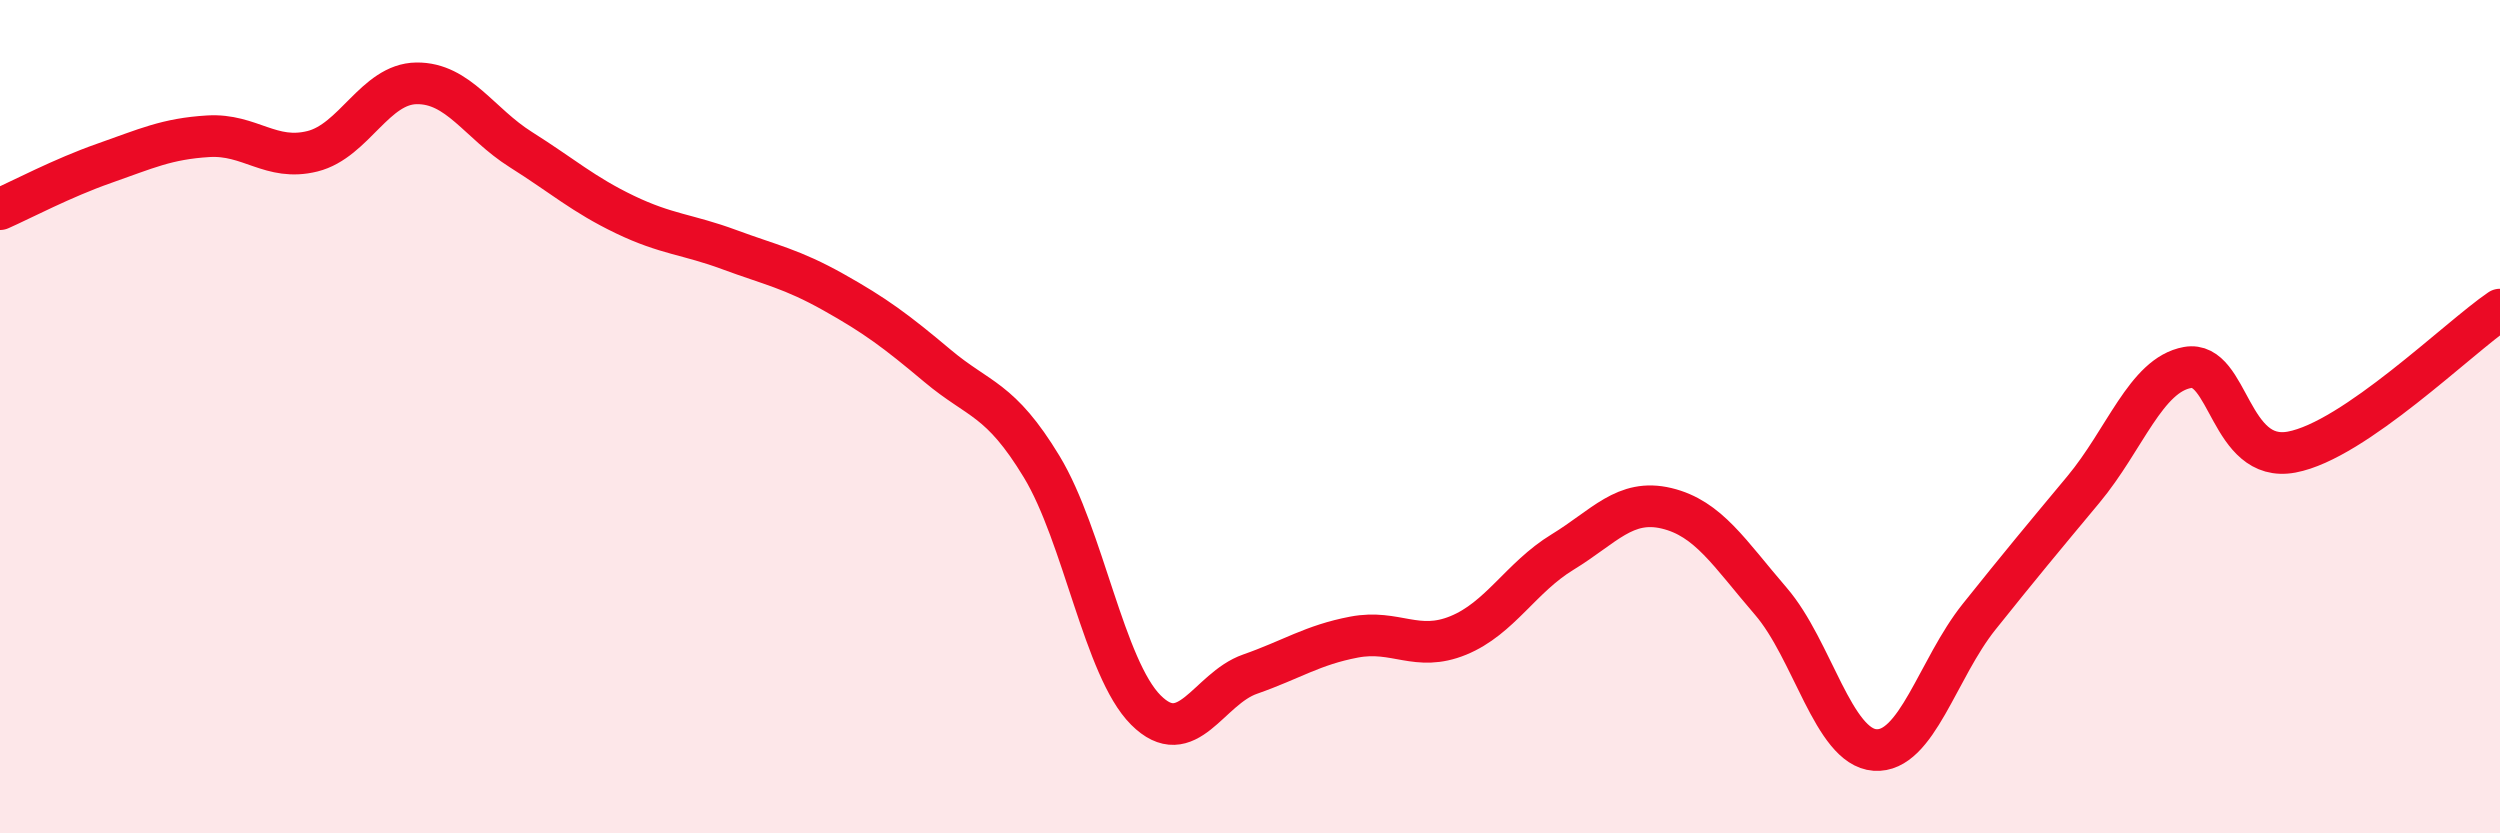 
    <svg width="60" height="20" viewBox="0 0 60 20" xmlns="http://www.w3.org/2000/svg">
      <path
        d="M 0,5.02 C 0.5,4.8 1.5,4.27 2.5,3.92 C 3.5,3.57 4,3.33 5,3.27 C 6,3.21 6.5,3.88 7.5,3.63 C 8.5,3.38 9,2.01 10,2 C 11,1.99 11.5,2.96 12.5,3.59 C 13.5,4.22 14,4.67 15,5.15 C 16,5.63 16.5,5.62 17.5,5.99 C 18.5,6.36 19,6.45 20,7.01 C 21,7.57 21.5,7.94 22.5,8.78 C 23.5,9.62 24,9.55 25,11.2 C 26,12.85 26.5,16.04 27.5,17.04 C 28.5,18.04 29,16.53 30,16.18 C 31,15.83 31.5,15.48 32.5,15.29 C 33.5,15.1 34,15.66 35,15.25 C 36,14.84 36.5,13.86 37.5,13.25 C 38.5,12.64 39,11.96 40,12.2 C 41,12.44 41.5,13.27 42.5,14.43 C 43.5,15.59 44,17.93 45,18 C 46,18.07 46.5,16.05 47.5,14.8 C 48.5,13.55 49,12.95 50,11.75 C 51,10.55 51.5,9 52.5,8.82 C 53.5,8.64 53.5,11.13 55,10.85 C 56.5,10.57 59,8.11 60,7.43L60 20L0 20Z"
        fill="#EB0A25"
        opacity="0.1"
        stroke-linecap="round"
        stroke-linejoin="round"
      />
      <path
        d="M 0,5.02 C 0.5,4.8 1.5,4.27 2.5,3.92 C 3.5,3.57 4,3.33 5,3.27 C 6,3.21 6.5,3.88 7.5,3.63 C 8.5,3.38 9,2.01 10,2 C 11,1.99 11.5,2.96 12.5,3.59 C 13.5,4.22 14,4.67 15,5.15 C 16,5.63 16.5,5.62 17.5,5.99 C 18.5,6.36 19,6.45 20,7.01 C 21,7.57 21.5,7.94 22.5,8.78 C 23.5,9.62 24,9.55 25,11.2 C 26,12.85 26.5,16.04 27.5,17.04 C 28.5,18.04 29,16.53 30,16.18 C 31,15.83 31.5,15.48 32.5,15.29 C 33.5,15.1 34,15.66 35,15.25 C 36,14.84 36.5,13.86 37.5,13.25 C 38.5,12.64 39,11.96 40,12.2 C 41,12.44 41.5,13.27 42.5,14.43 C 43.5,15.59 44,17.93 45,18 C 46,18.07 46.5,16.05 47.5,14.8 C 48.5,13.55 49,12.95 50,11.75 C 51,10.55 51.5,9 52.5,8.82 C 53.5,8.64 53.5,11.13 55,10.85 C 56.5,10.57 59,8.11 60,7.43"
        stroke="#EB0A25"
        stroke-width="1"
        fill="none"
        stroke-linecap="round"
        stroke-linejoin="round"
      />
    </svg>
  